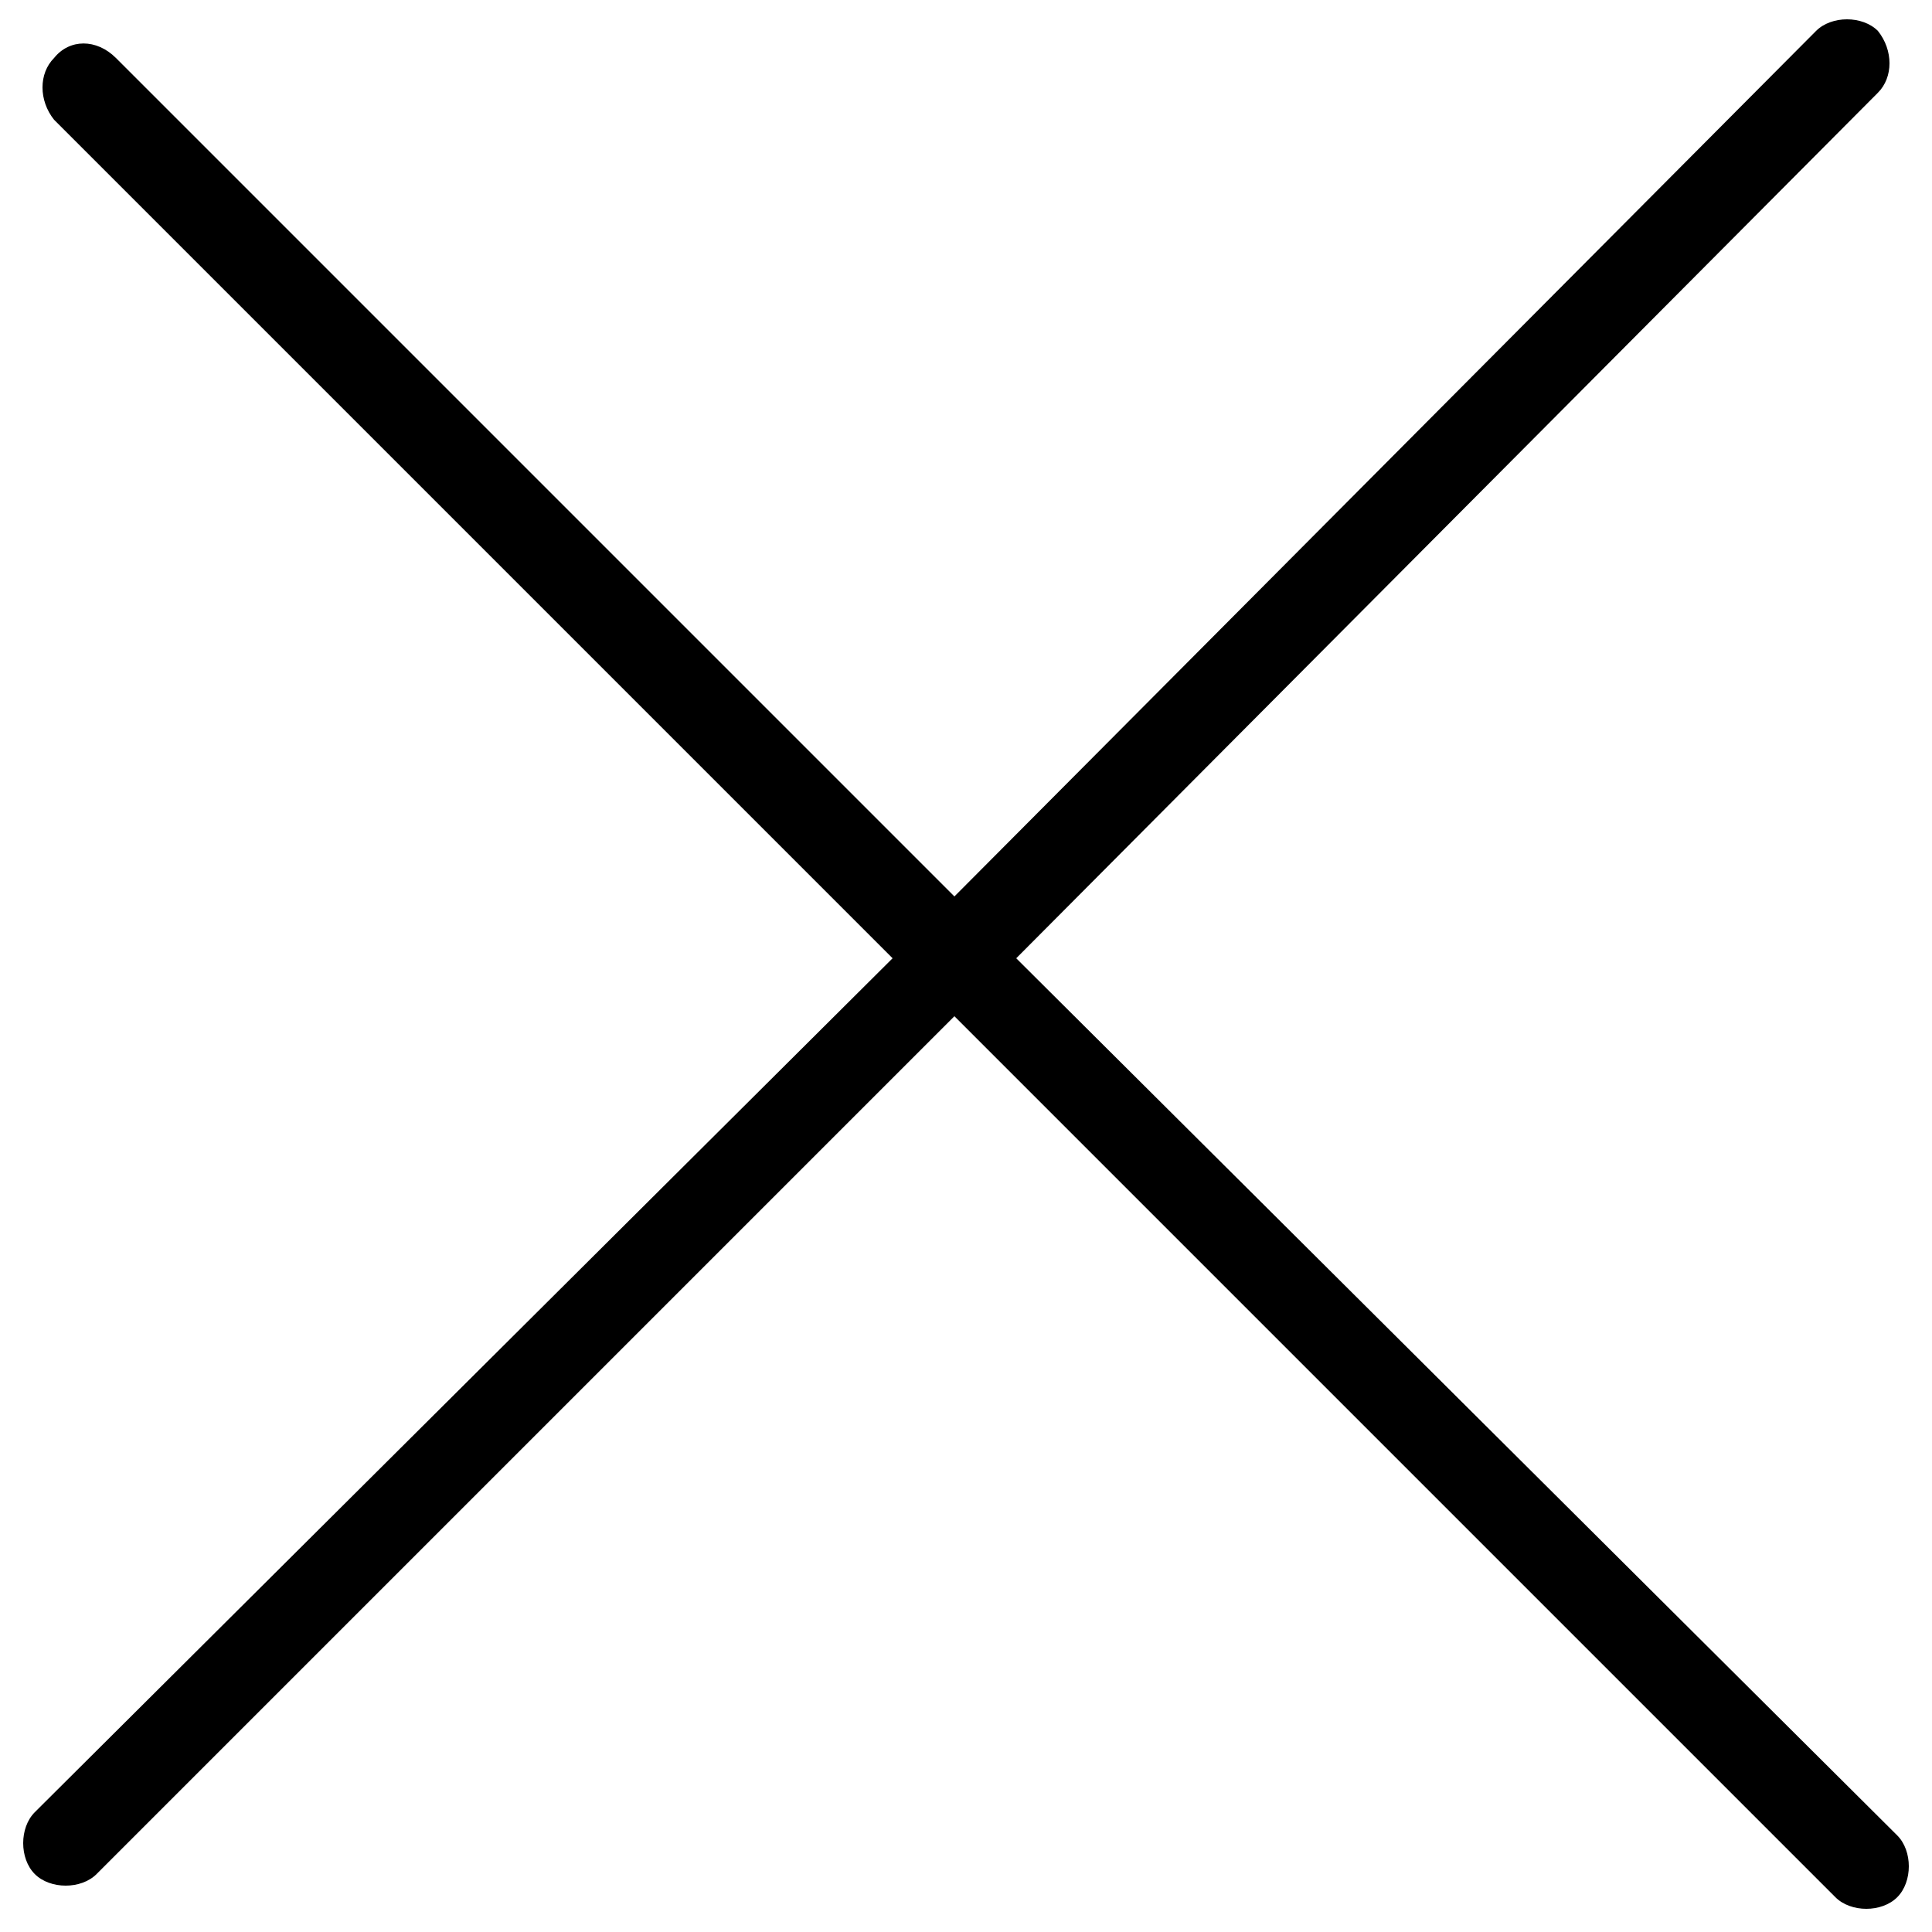 <svg xmlns="http://www.w3.org/2000/svg" xmlns:xlink="http://www.w3.org/1999/xlink" id="Livello_1" x="0px" y="0px" viewBox="0 0 50 50" style="enable-background:new 0 0 50 50;" xml:space="preserve"><path d="M48.6,0.8c-0.4-0.4-1.2-0.4-1.6,0L24.7,23.2L3,1.5C2.5,1,1.8,1,1.4,1.5C1,1.9,1,2.6,1.4,3.1l21.7,21.7L0.9,46.9 c-0.4,0.4-0.4,1.2,0,1.6c0.4,0.4,1.2,0.4,1.6,0l22.2-22.2l22.8,22.8c0.4,0.4,1.2,0.4,1.6,0c0.4-0.4,0.4-1.2,0-1.6L26.3,24.8 L48.6,2.4C49,2,49,1.3,48.6,0.8z"></path></svg>